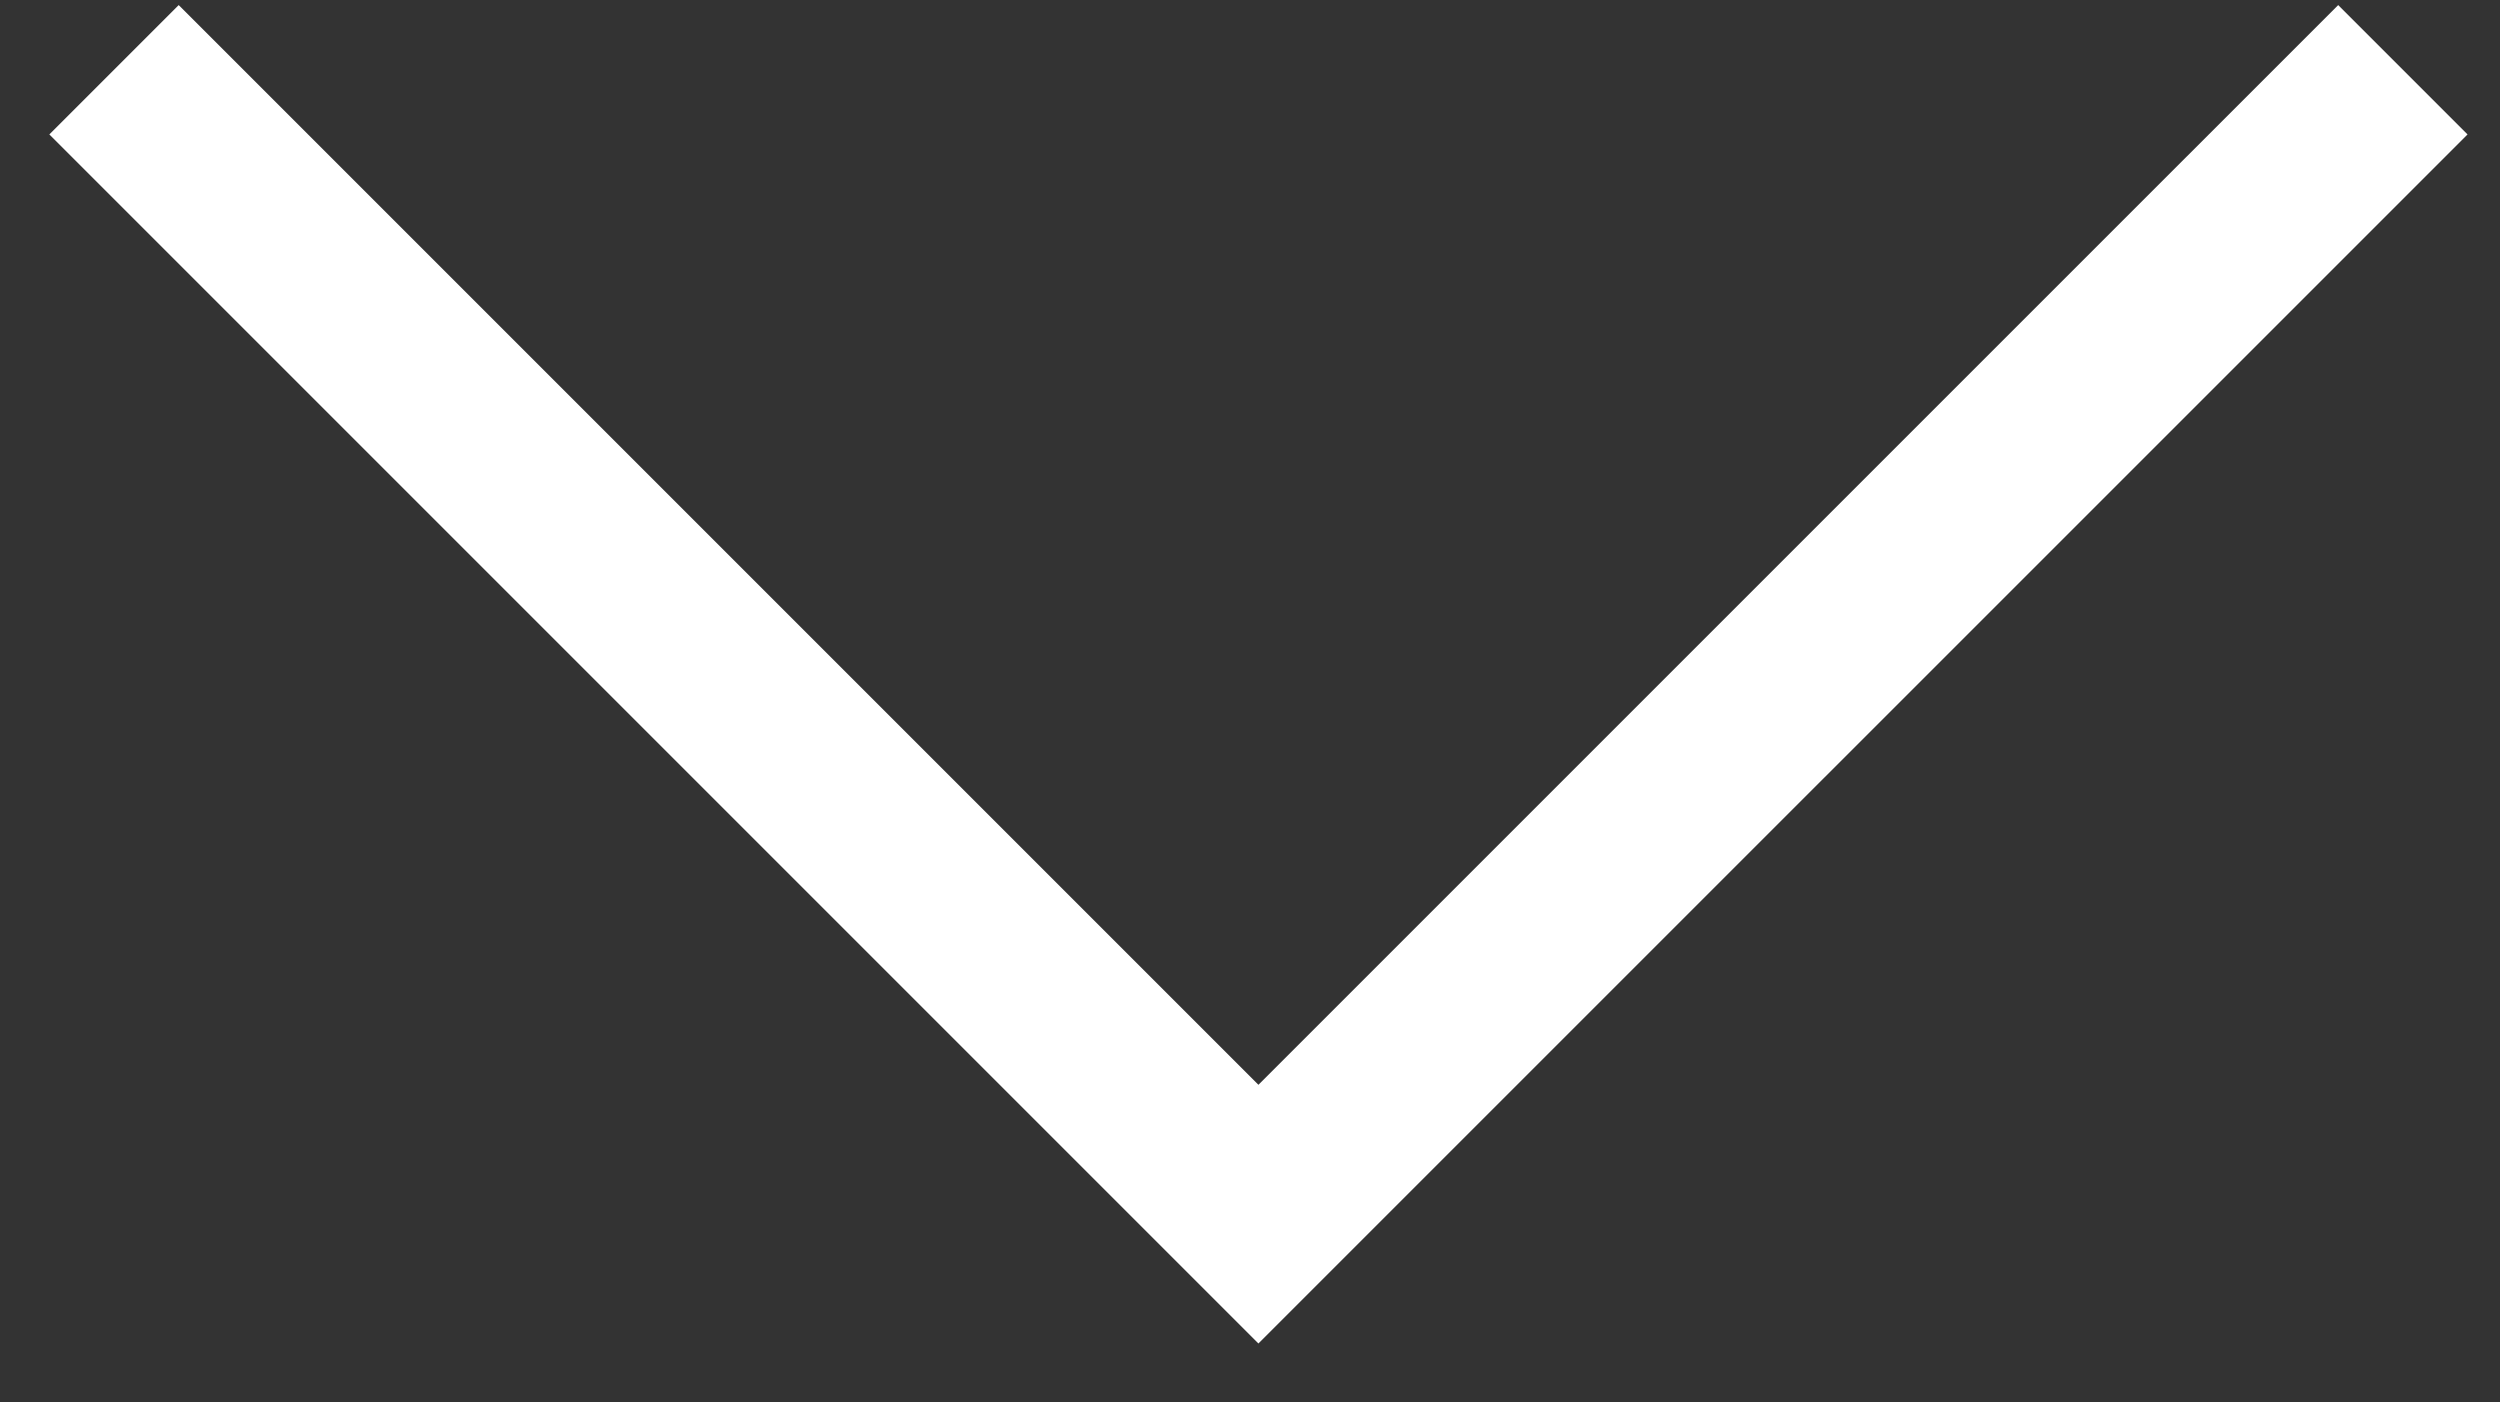 <svg width="41" height="23" viewBox="0 0 41 23" fill="none" xmlns="http://www.w3.org/2000/svg">
<rect x="0" y="0" width="41" height="23" fill="#333333" stroke="none"/>
<path d="M1.87 1.144L20.638 19.912L39.407 1.144" stroke="white" stroke-width="3"/>
</svg>
